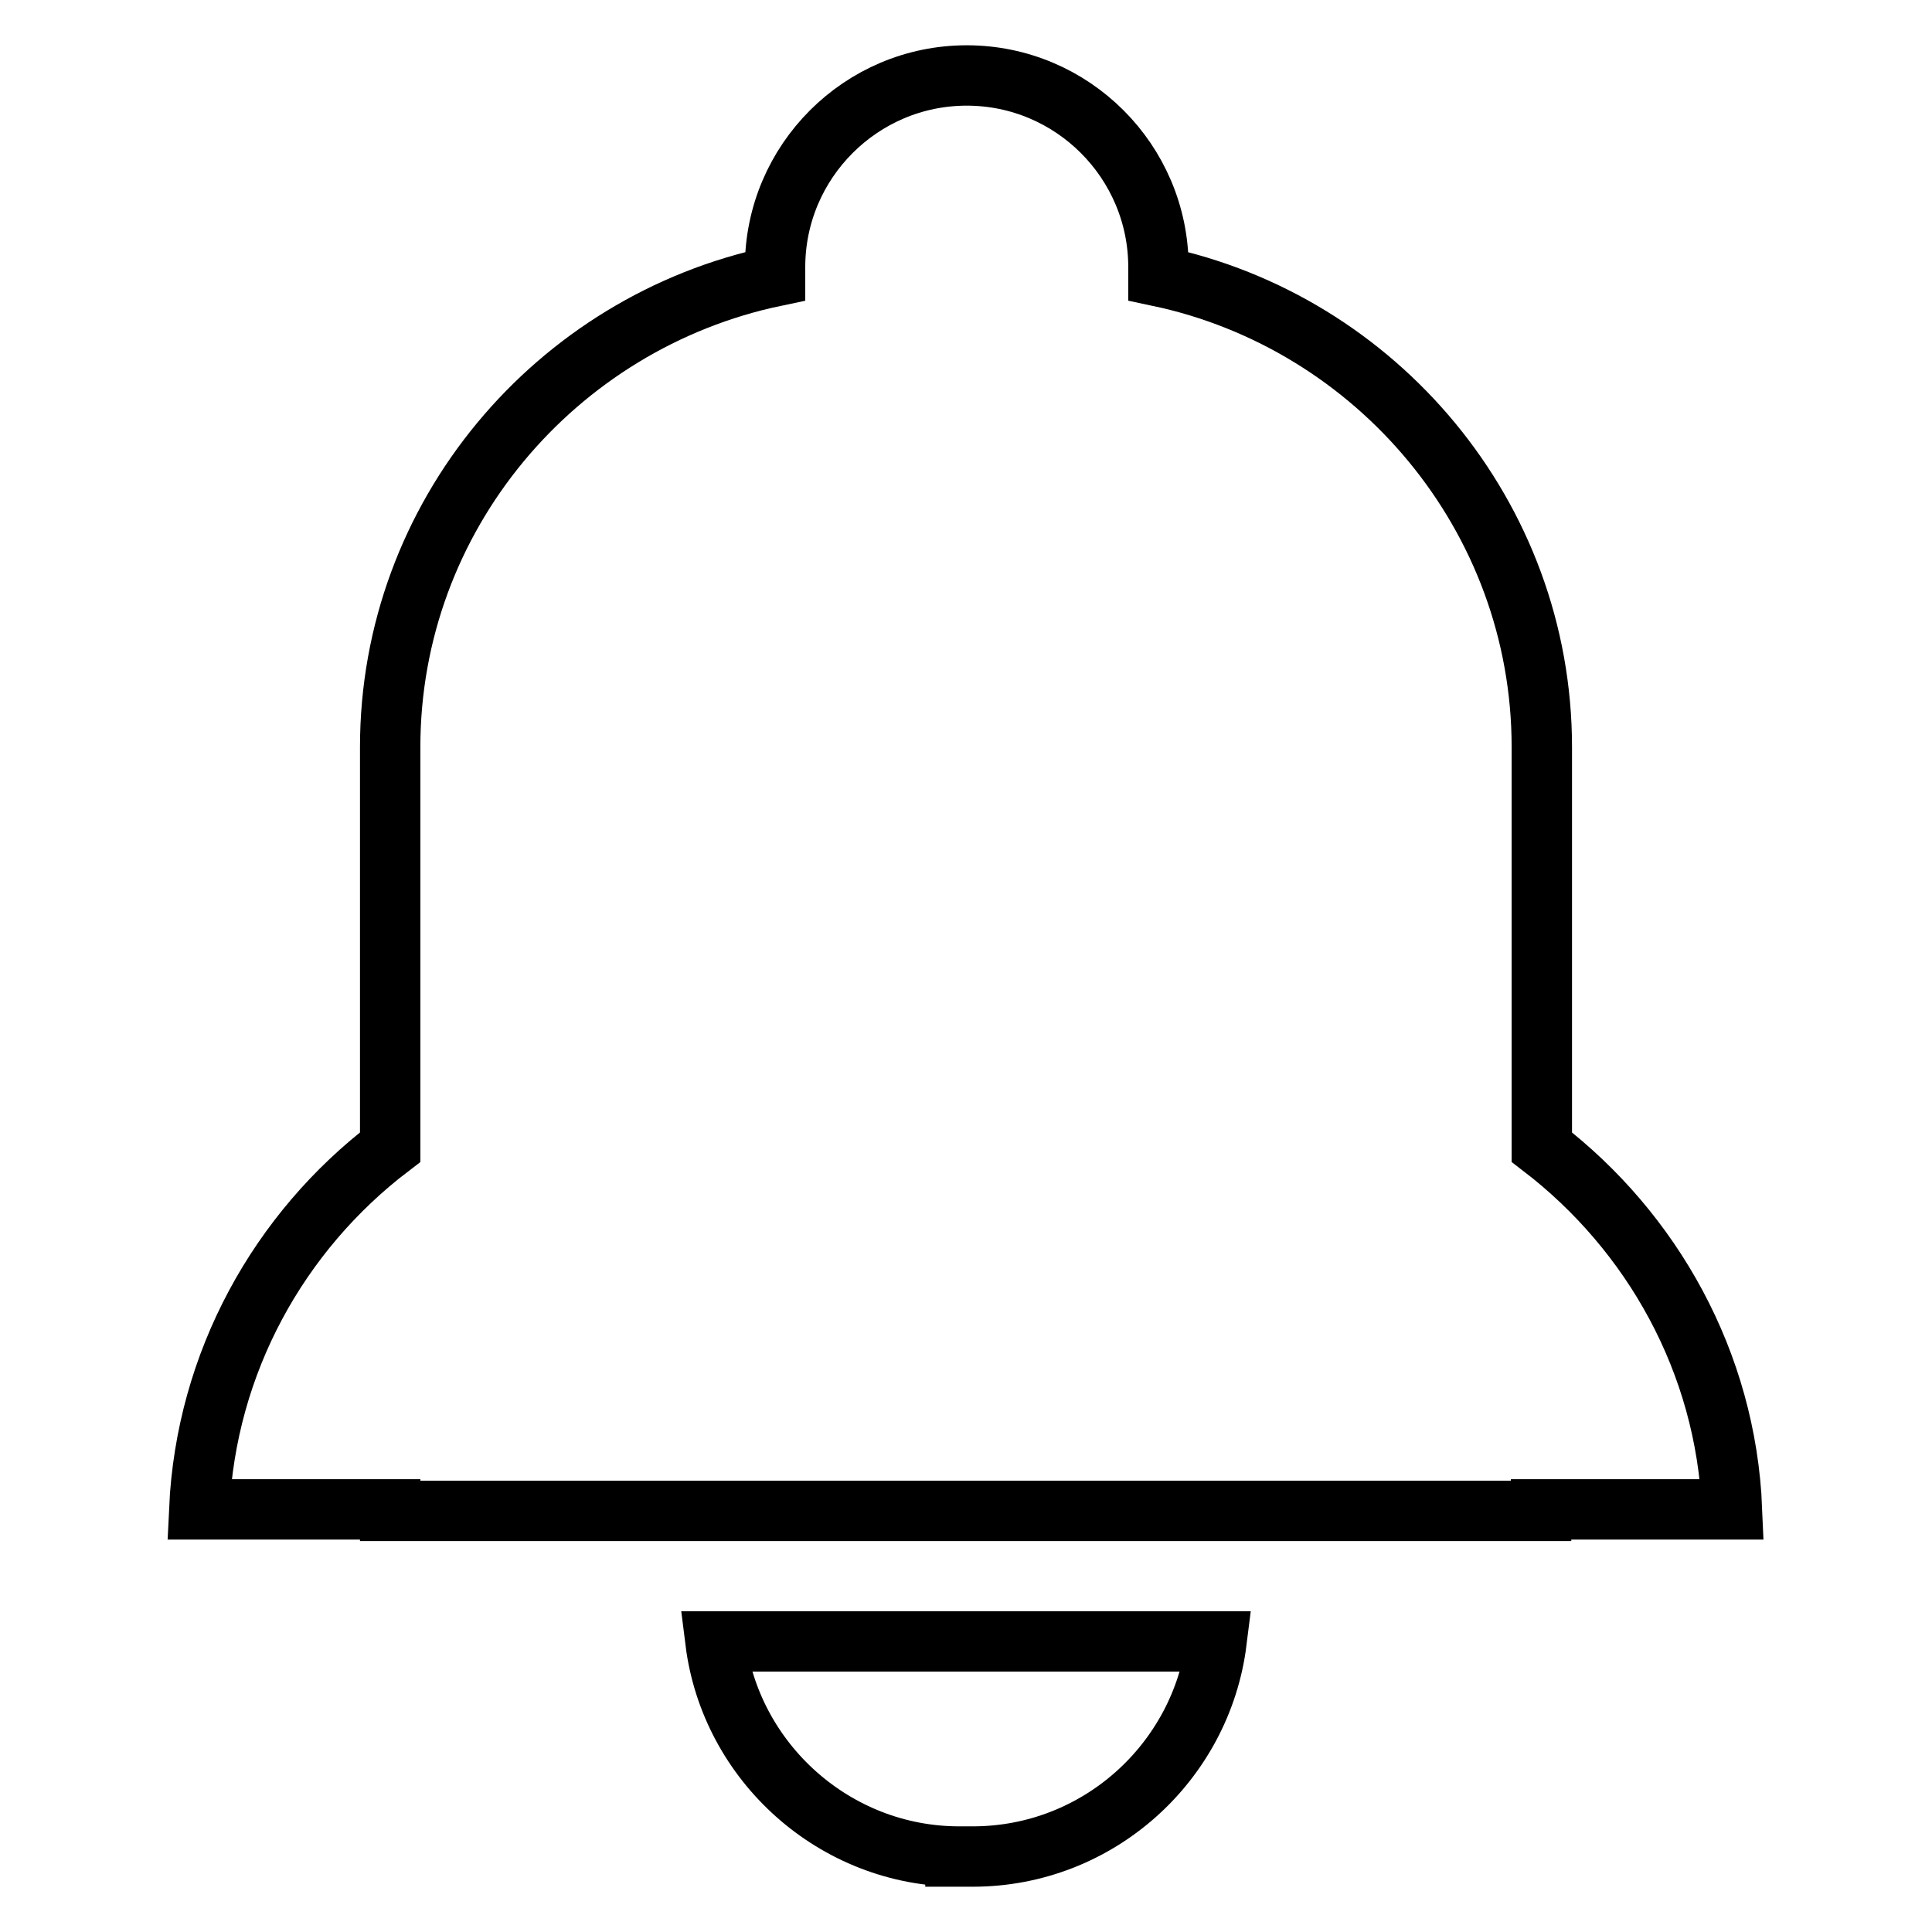 <?xml version="1.0" encoding="utf-8"?>
<!-- Svg Vector Icons : http://www.onlinewebfonts.com/icon -->
<!DOCTYPE svg PUBLIC "-//W3C//DTD SVG 1.1//EN" "http://www.w3.org/Graphics/SVG/1.1/DTD/svg11.dtd">
<svg version="1.1" xmlns="http://www.w3.org/2000/svg" xmlns:xlink="http://www.w3.org/1999/xlink" x="0px" y="0px" viewBox="0 0 256 256" enable-background="new 0 0 256 256" xml:space="preserve">
<g> <path stroke-width="8" fill-opacity="0" stroke="#000000"  d="M229.5,200c-0.8-19.5-10.6-36.8-25.2-48V99c0-30.6-21.9-56.3-50.8-62.4v-1.2c0-14-11.4-25.4-25.4-25.4l0,0 c-14,0-25.4,11.4-25.4,25.4v1.2C73.6,42.7,51.7,68.4,51.7,99v53c-14.7,11.2-24.4,28.5-25.3,48h25.3v0.2h152.5V200H229.5L229.5,200 L229.5,200z M122.6,246h6.3c16.6,0,30.3-12.5,32.3-28.5H94.8c2,16,15.8,28.5,32.3,28.5H122.6L122.6,246z"/></g>
</svg>